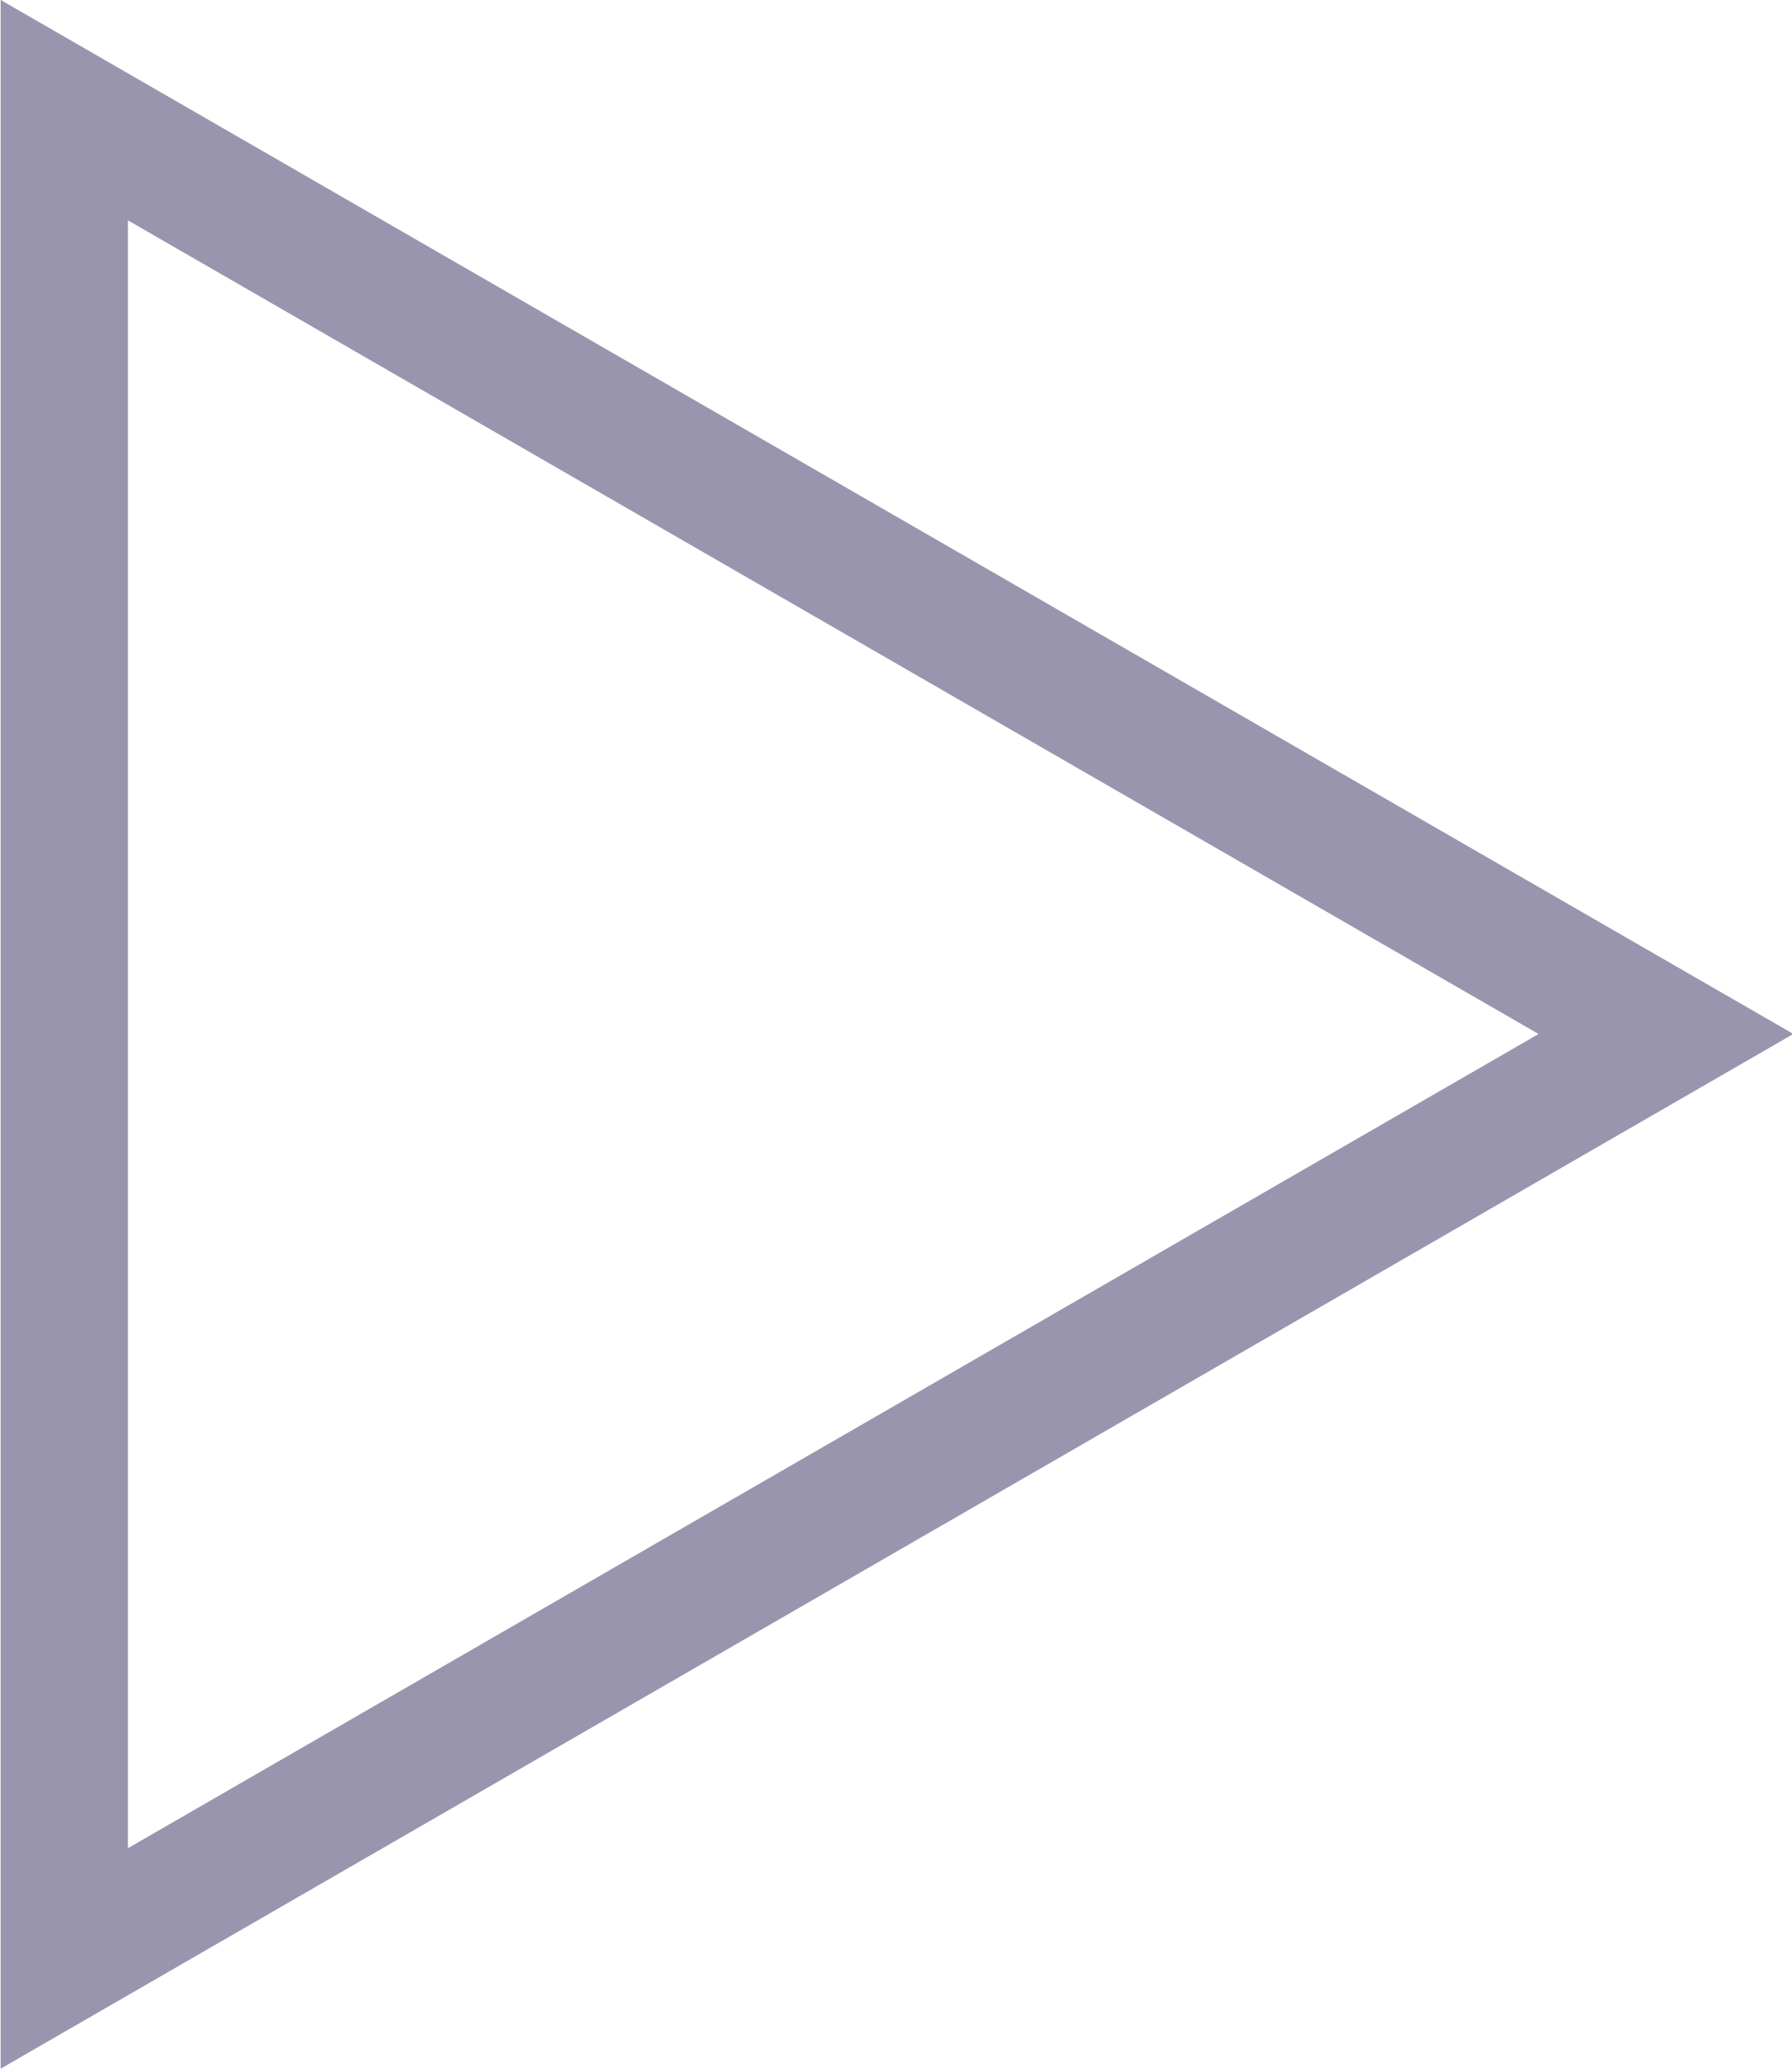<svg xmlns="http://www.w3.org/2000/svg" width="28.15" height="32.5" viewBox="0 0 28.15 32.5">
  <defs>
    <style>
      .cls-1 {
        fill: none;
        stroke: #9995ae;
        stroke-width: 2px;
        fill-rule: evenodd;
      }
    </style>
  </defs>
  <path id="arrow_right.svg" class="cls-1" d="M1145.58,6429.74l-25.16,14.52v-29.03Z" transform="translate(-1119.41 -6413.5)"/>
</svg>
